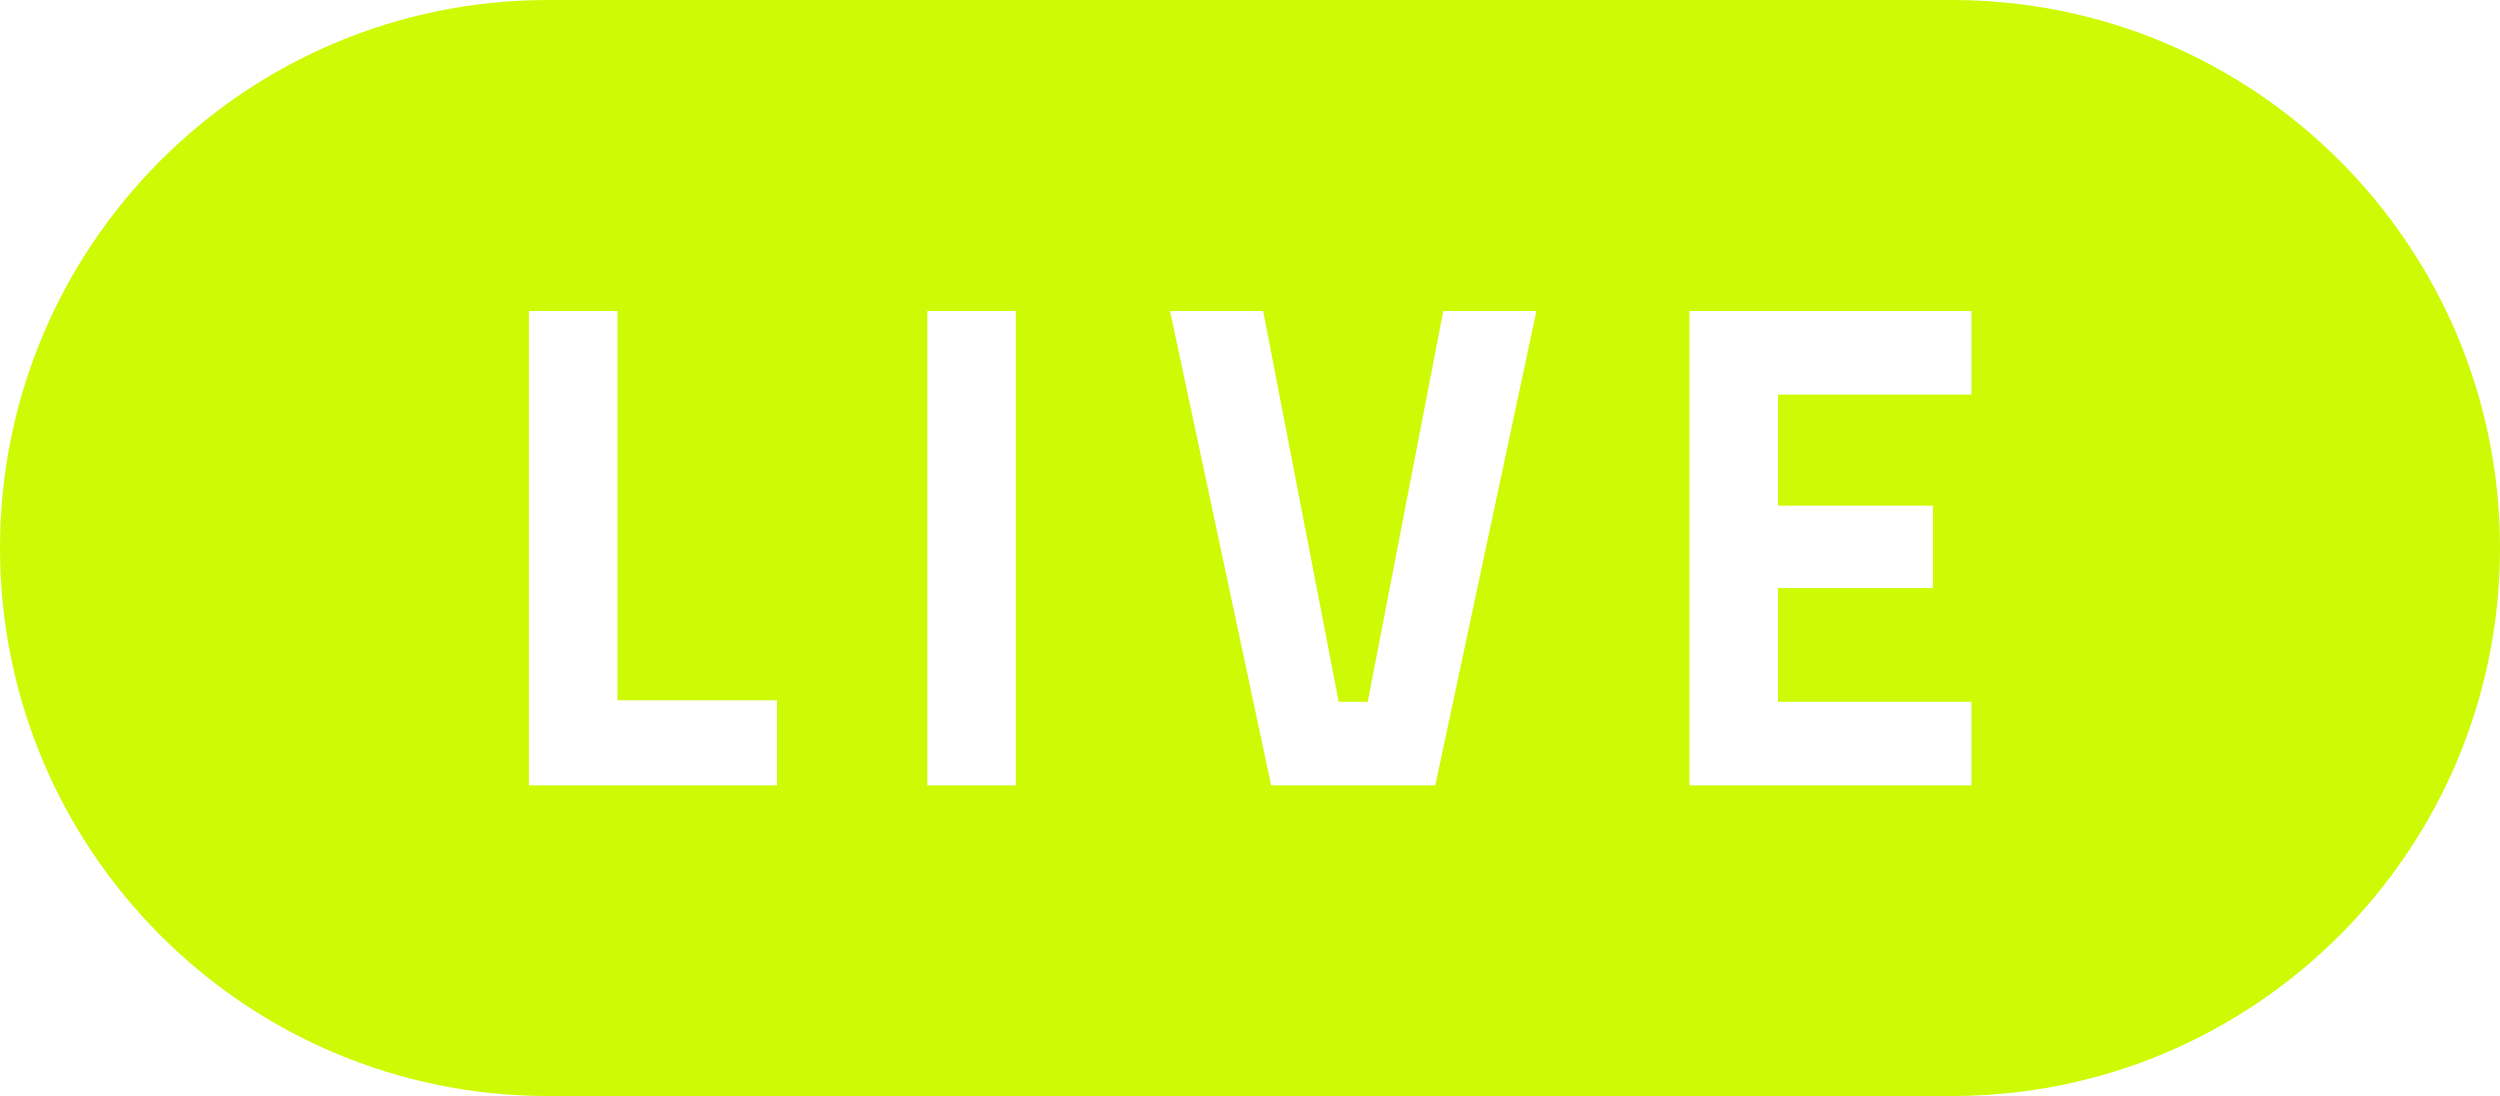 <?xml version="1.0" encoding="UTF-8"?>
<svg id="Layer_2" data-name="Layer 2" xmlns="http://www.w3.org/2000/svg" viewBox="0 0 65.51 28.72">
  <defs>
    <style>
      .cls-1 {
        fill: #cefa05;
        stroke-width: 0px;
      }
    </style>
  </defs>
  <g id="Layer_2-2" data-name="Layer 2">
    <path class="cls-1" d="m51.15,0H14.36C6.43,0,0,6.43,0,14.36h0c0,7.93,6.43,14.36,14.36,14.36h36.79c7.93,0,14.36-6.43,14.36-14.36h0c0-7.93-6.43-14.36-14.36-14.36Zm-30.79,20.58h-6.5v-12.43h2.32v10.2h4.18v2.23Zm6.26,0h-2.32v-12.43h2.32v12.43Zm10.97,0h-4.28l-2.65-12.43h2.44l1.98,10.24h.76l1.98-10.24h2.44l-2.65,12.43Zm14.07-10.24h-5.07v2.91h4.06v2.16h-4.06v2.98h5.07v2.19h-7.39v-12.43h7.39v2.19Z"/>
  </g>
</svg>